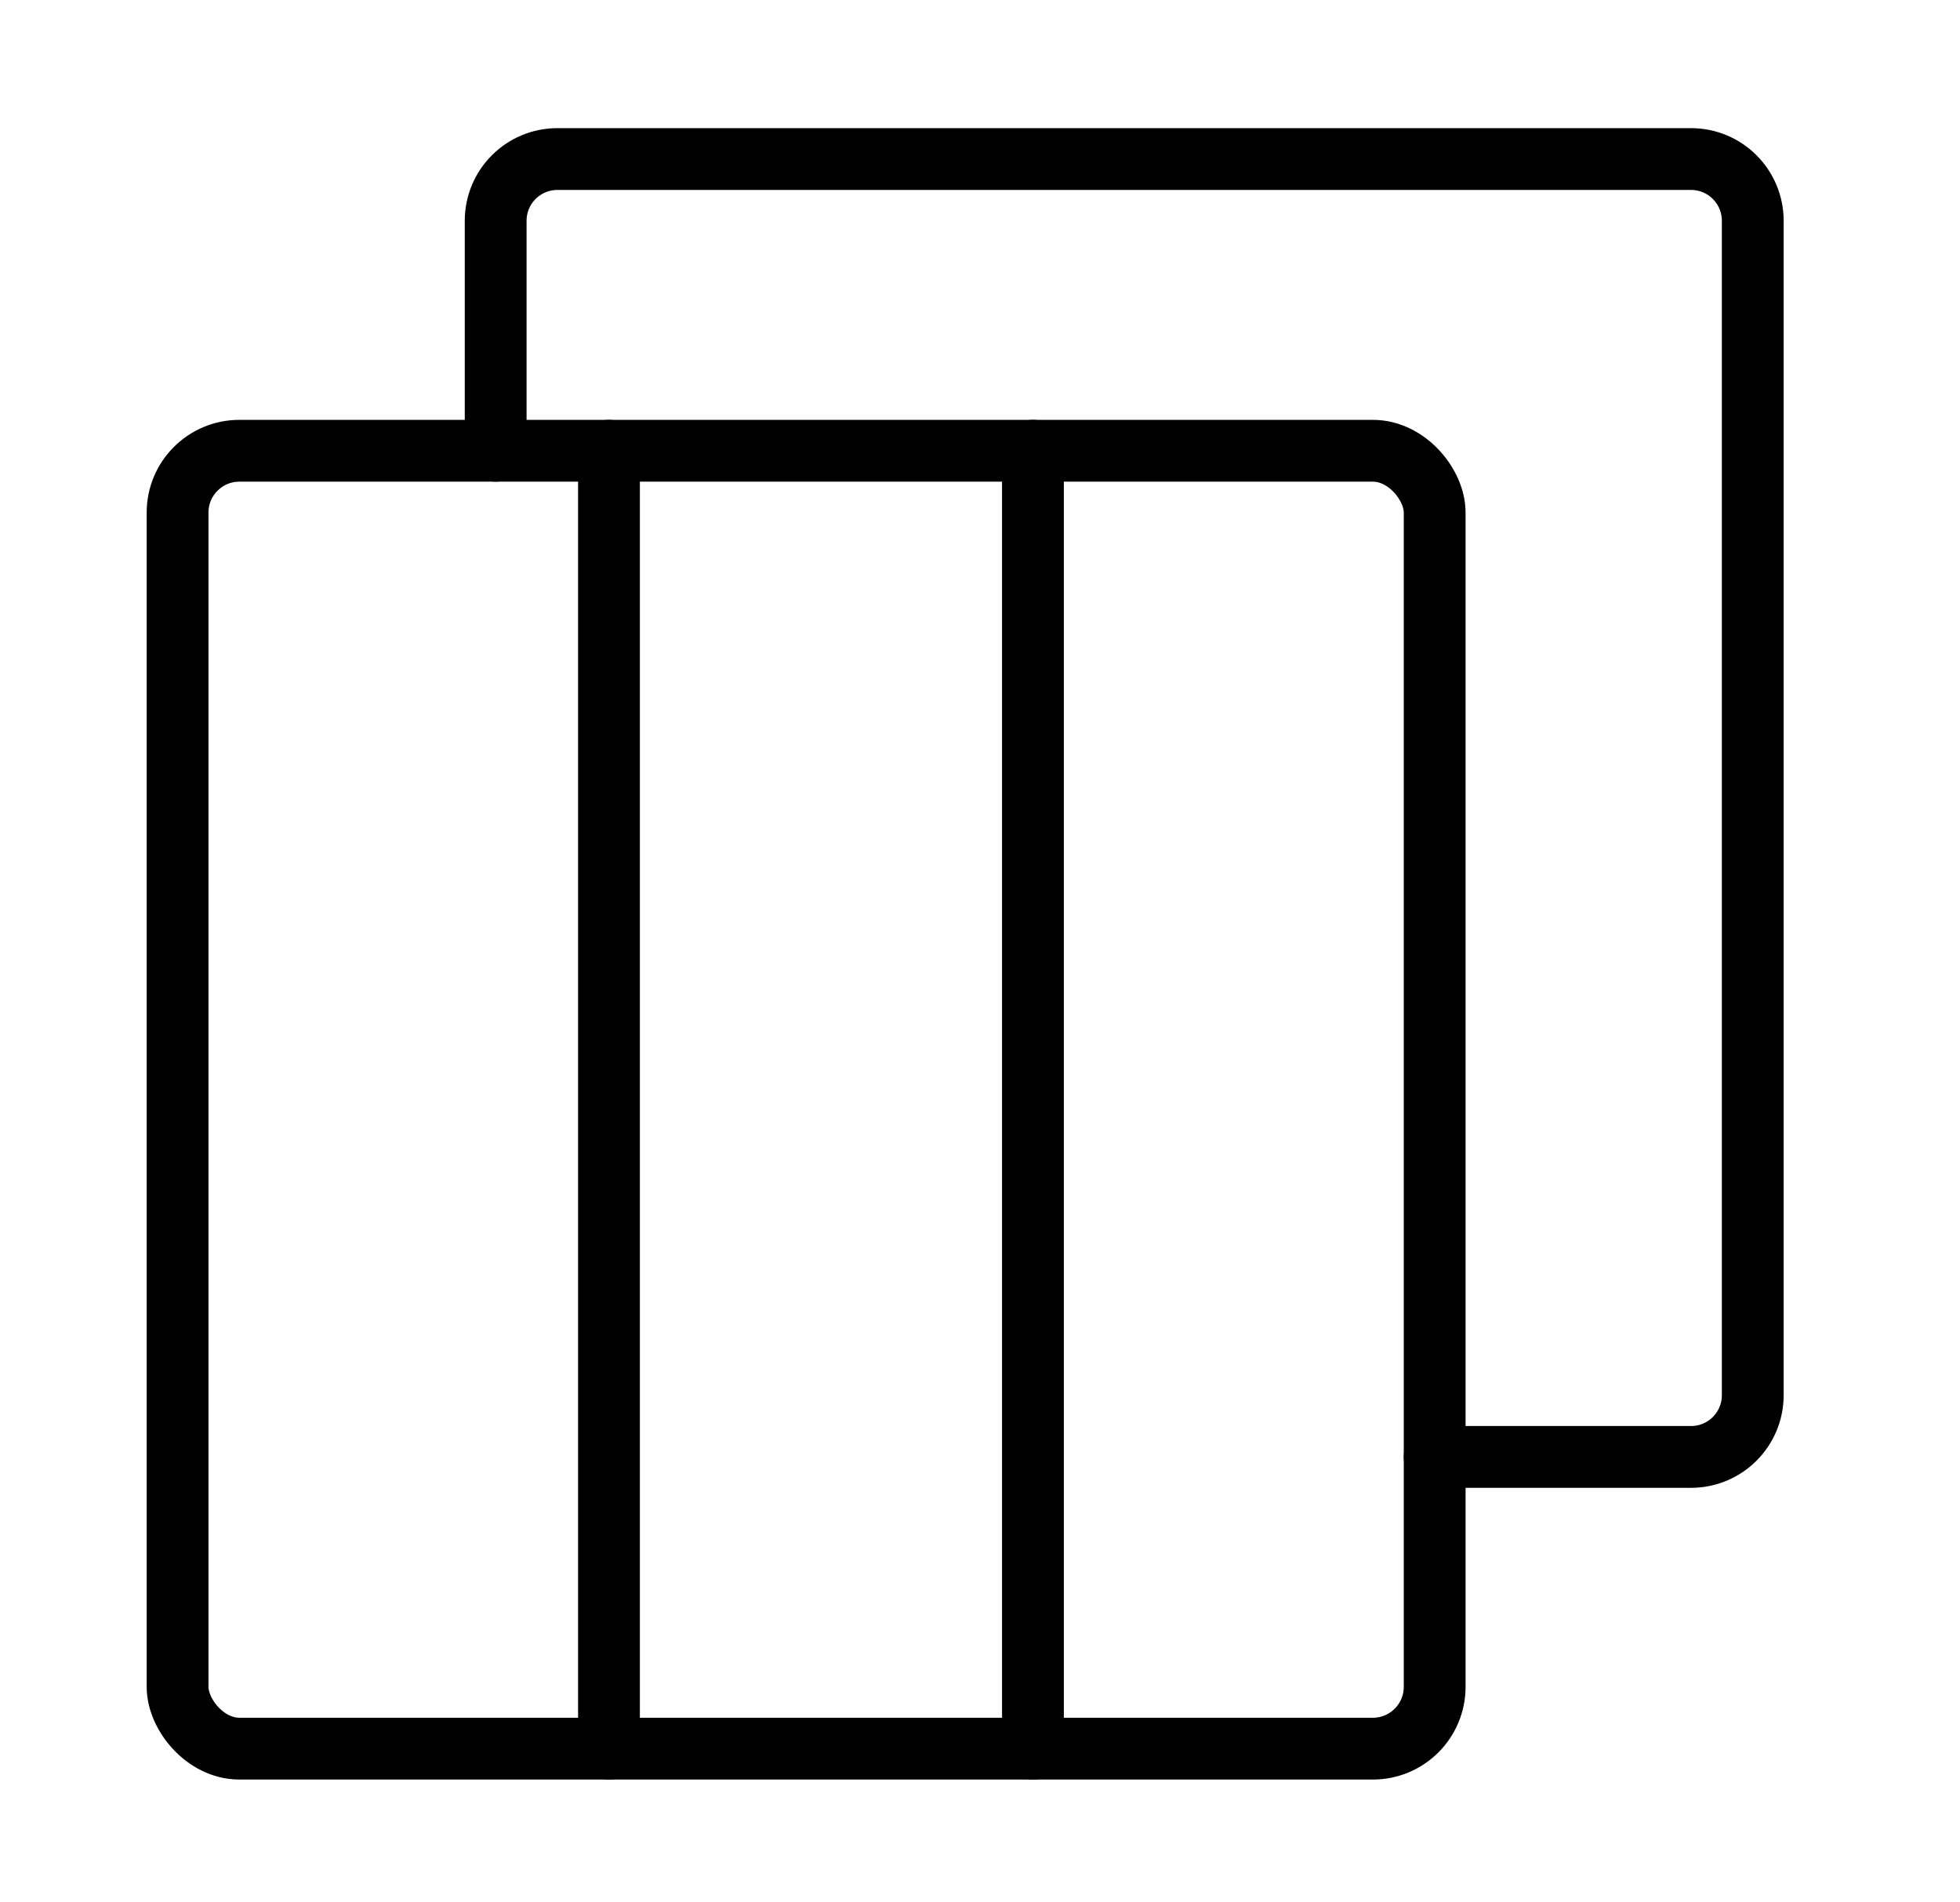 <?xml version="1.0" encoding="UTF-8"?>
<svg xmlns="http://www.w3.org/2000/svg" version="1.1" viewBox="0 0 475.7 461.6">
  <defs>
    <style>
      .cls-1 {
        fill: none;
        stroke: #000;
        stroke-linecap: round;
        stroke-linejoin: round;
        stroke-width: 15px;
      }
    </style>
  </defs>
  <!-- Generator: Adobe Illustrator 28.7.2, SVG Export Plug-In . SVG Version: 1.2.0 Build 154)  -->
  <g>
    <g id="Layer_1">
      <g>
        <rect class="cls-1" x="43.1" y="109.4" width="305.1" height="315" rx="15" ry="15"/>
        <path class="cls-1" d="M120.3,109.4v-55.8c0-8.3,6.7-15,15-15h275.1c8.3,0,15,6.7,15,15v285c0,8.3-6.7,15-15,15h-62.2"/>
        <line class="cls-1" x1="147.8" y1="424.4" x2="147.8" y2="109.4"/>
        <line class="cls-1" x1="250.7" y1="424.4" x2="250.7" y2="109.4"/>
      </g>
    </g>
  </g>
</svg>